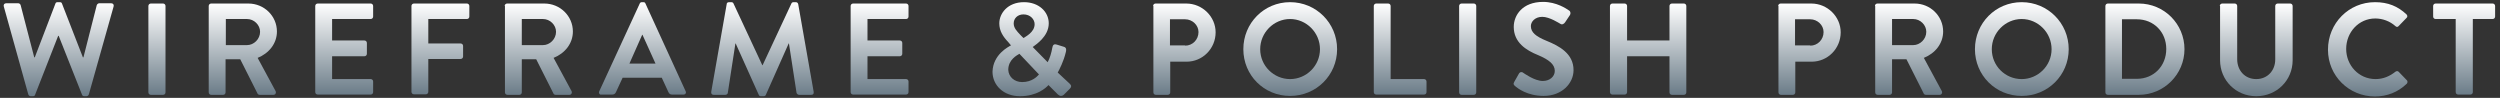 <svg xmlns="http://www.w3.org/2000/svg" id="Layer_1" viewBox="0 0 919.9 36">
  <rect x="0" y="0" width="919.9" height="36" fill="#333333" stroke="none"/>
  <style>
    .st0{fill:url(#SVGID_1_);} .st1{fill:url(#SVGID_2_);} .st2{fill:url(#SVGID_3_);} .st3{fill:url(#SVGID_4_);} .st4{fill:url(#SVGID_5_);} .st5{fill:url(#SVGID_6_);} .st6{fill:url(#SVGID_7_);} .st7{fill:url(#SVGID_8_);} .st8{fill:url(#SVGID_9_);} .st9{fill:url(#SVGID_10_);} .st10{fill:url(#SVGID_11_);} .st11{fill:url(#SVGID_12_);} .st12{fill:url(#SVGID_13_);} .st13{fill:url(#SVGID_14_);} .st14{fill:url(#SVGID_15_);} .st15{fill:url(#SVGID_16_);} .st16{fill:url(#SVGID_17_);} .st17{fill:url(#SVGID_18_);} .st18{fill:url(#SVGID_19_);} .st19{fill:url(#SVGID_20_);} .st20{fill:url(#SVGID_21_);} .st21{fill:url(#SVGID_22_);} .st22{fill:url(#SVGID_23_);}
  </style>
  <linearGradient id="SVGID_1_" x1="21.578" x2="21.578" y1=".767" y2="35.33" gradientUnits="userSpaceOnUse">
    <stop offset="0" stop-color="#FFF"/>
    <stop offset="1" stop-color="#6B7C88"/>
  </linearGradient>
  <path d="M1.4 2.4c-.2-.7.2-1.2.9-1.2h4.4c.4 0 .8.3.9.7l5 19.2h.2l7.6-19.8c.1-.3.3-.5.8-.5h.8c.5 0 .7.2.8.5l7.7 19.8h.2l4.9-19.2c.1-.3.5-.7.9-.7h4.4c.7 0 1.1.5.9 1.2l-9.1 32.3c-.1.4-.5.7-.9.7H31c-.4 0-.7-.2-.8-.5l-8.6-21.7h-.2l-8.5 21.7c-.1.3-.3.5-.8.5h-.8c-.4 0-.8-.3-.9-.7l-9-32.3z" class="st0"/>
  <linearGradient id="SVGID_2_" x1="57.721" x2="57.721" y1="1.247" y2="34.85" gradientUnits="userSpaceOnUse">
    <stop offset="0" stop-color="#FFF"/>
    <stop offset="1" stop-color="#6B7C88"/>
  </linearGradient>
  <path d="M54.6 2.2c0-.5.4-.9.9-.9H60c.5 0 .9.4.9.9V34c0 .5-.4.9-.9.9h-4.5c-.5 0-.9-.4-.9-.9V2.2z" class="st1"/>
  <linearGradient id="SVGID_3_" x1="89.353" x2="89.353" y1="1.247" y2="34.85" gradientUnits="userSpaceOnUse">
    <stop offset="0" stop-color="#FFF"/>
    <stop offset="1" stop-color="#6B7C88"/>
  </linearGradient>
  <path d="M76.8 2.2c0-.5.4-.9.9-.9h13.7c5.8 0 10.5 4.6 10.5 10.3 0 4.4-2.9 8-7.1 9.7l6.6 12.2c.3.6 0 1.4-.8 1.4h-5c-.4 0-.7-.2-.8-.4l-6.4-12.7H83V34c0 .5-.4.9-.9.9h-4.4c-.5 0-.9-.4-.9-.9V2.2zm14.1 14.4c2.5 0 4.8-2.2 4.8-4.9 0-2.5-2.2-4.7-4.8-4.7h-7.8v9.6h7.8z" class="st2"/>
  <linearGradient id="SVGID_4_" x1="126.648" x2="126.648" y1="1.247" y2="34.85" gradientUnits="userSpaceOnUse">
    <stop offset="0" stop-color="#FFF"/>
    <stop offset="1" stop-color="#6B7C88"/>
  </linearGradient>
  <path d="M116 2.2c0-.5.4-.9.9-.9h19.5c.5 0 .9.4.9.9v3.9c0 .5-.4.9-.9.9h-14.2v7.9h11.9c.5 0 .9.4.9.9v4c0 .5-.4.9-.9.9h-11.9v8.4h14.2c.5 0 .9.4.9.9v3.9c0 .5-.4.9-.9.9h-19.5c-.5 0-.9-.4-.9-.9V2.2z" class="st3"/>
  <linearGradient id="SVGID_5_" x1="162.072" x2="162.072" y1="1.247" y2="34.85" gradientUnits="userSpaceOnUse">
    <stop offset="0" stop-color="#FFF"/>
    <stop offset="1" stop-color="#6B7C88"/>
  </linearGradient>
  <path d="M151.4 2.2c0-.5.4-.9.9-.9h19.5c.5 0 .9.4.9.9v3.9c0 .5-.4.9-.9.9h-14.2v9h11.9c.5 0 .9.4.9.9v3.9c0 .5-.4.9-.9.9h-11.9v12.1c0 .5-.4.9-.9.9h-4.4c-.5 0-.9-.4-.9-.9V2.2z" class="st4"/>
  <linearGradient id="SVGID_6_" x1="198.215" x2="198.215" y1="1.247" y2="34.85" gradientUnits="userSpaceOnUse">
    <stop offset="0" stop-color="#FFF"/>
    <stop offset="1" stop-color="#6B7C88"/>
  </linearGradient>
  <path d="M185.7 2.2c0-.5.4-.9.9-.9h13.7c5.8 0 10.5 4.6 10.5 10.3 0 4.4-2.9 8-7.1 9.7l6.6 12.2c.3.6 0 1.4-.8 1.4h-5c-.4 0-.7-.2-.8-.4l-6.4-12.7H192V34c0 .5-.4.9-.9.9h-4.4c-.5 0-.9-.4-.9-.9V2.2zm14.1 14.4c2.5 0 4.8-2.2 4.8-4.9 0-2.5-2.2-4.7-4.8-4.7H192v9.6h7.8z" class="st5"/>
  <linearGradient id="SVGID_7_" x1="236.375" x2="236.375" y1=".767" y2="34.85" gradientUnits="userSpaceOnUse">
    <stop offset="0" stop-color="#FFF"/>
    <stop offset="1" stop-color="#6B7C88"/>
  </linearGradient>
  <path d="M220.5 33.6l14.9-32.3c.1-.3.4-.5.8-.5h.5c.5 0 .7.2.8.5l14.8 32.3c.3.6-.1 1.2-.8 1.2h-4.2c-.7 0-1.1-.3-1.4-1l-2.4-5.2h-14.4l-2.4 5.2c-.2.5-.6 1-1.4 1h-4.2c-.5.1-.9-.6-.6-1.2zm20.7-10.2l-4.8-10.6h-.1l-4.7 10.6h9.6z" class="st6"/>
  <linearGradient id="SVGID_8_" x1="280.423" x2="280.423" y1=".767" y2="35.33" gradientUnits="userSpaceOnUse">
    <stop offset="0" stop-color="#FFF"/>
    <stop offset="1" stop-color="#6B7C88"/>
  </linearGradient>
  <path d="M267.4 1.5c0-.4.3-.7.9-.7h.8c.4 0 .7.2.8.5L280.5 24h.1l10.6-22.7c.1-.3.4-.5.8-.5h.8c.5 0 .8.3.9.7l5.7 32.3c.1.7-.2 1.1-.9 1.1H294c-.4 0-.8-.4-.9-.7L290.3 16h-.1l-8.4 18.9c-.1.3-.4.5-.8.5h-1c-.4 0-.7-.2-.8-.5L270.7 16h-.1l-2.8 18.2c0 .3-.4.7-.9.7h-4.3c-.6 0-1-.4-.9-1.1l5.7-32.3z" class="st7"/>
  <linearGradient id="SVGID_9_" x1="323.638" x2="323.638" y1="1.247" y2="34.85" gradientUnits="userSpaceOnUse">
    <stop offset="0" stop-color="#FFF"/>
    <stop offset="1" stop-color="#6B7C88"/>
  </linearGradient>
  <path d="M313 2.2c0-.5.4-.9.9-.9h19.5c.5 0 .9.4.9.9v3.9c0 .5-.4.9-.9.9h-14.2v7.9h11.9c.5 0 .9.4.9.9v4c0 .5-.4.9-.9.9h-11.9v8.4h14.2c.5 0 .9.4.9.9v3.9c0 .5-.4.9-.9.9h-19.5c-.5 0-.9-.4-.9-.9V2.2z" class="st8"/>
  <linearGradient id="SVGID_10_" x1="379.79" x2="379.79" y1=".767" y2="35.33" gradientUnits="userSpaceOnUse">
    <stop offset="0" stop-color="#FFF"/>
    <stop offset="1" stop-color="#6B7C88"/>
  </linearGradient>
  <path d="M372 16.7l-1-1.2c-1.9-2-3.3-4.1-3.3-6.9 0-3.6 3-7.8 9.1-7.8 5.4 0 9.1 3.5 9.1 7.8 0 4.9-4.9 7.9-5.9 8.7l5.5 5.6c.8-1.5 1.4-3.5 1.7-5.3.2-1 .5-1.5 1.6-1.2l2.6.8c1.2.3.9 1.4.8 1.9-.8 3.5-2.4 6.5-3 7.6l4.3 4c.6.6 1.1 1.1-.1 2.2l-2 2c-.6.5-1.3.6-2.1-.1l-3.5-3.5c-.9 1-4.2 4.1-10.5 4.1-6.1 0-10.1-4.1-10.1-9 .2-6.4 5.9-9.2 6.8-9.7zm4.1 13.5c3.6 0 5.5-2 6.2-2.8l-7.2-7.6c-.8.5-4.1 2.1-4.1 5.9.1 2.6 2.3 4.5 5.1 4.5zm4.6-21.3c0-1.8-1.6-3.6-4.1-3.6-2.2 0-3.6 1.5-3.6 3.3 0 1.7 1.1 2.8 2.5 4.3l1.1 1.1c.7-.5 4.1-2.1 4.1-5.1z" class="st9"/>
  <linearGradient id="SVGID_11_" x1="435.741" x2="435.741" y1="1.247" y2="34.85" gradientUnits="userSpaceOnUse">
    <stop offset="0" stop-color="#FFF"/>
    <stop offset="1" stop-color="#6B7C88"/>
  </linearGradient>
  <path d="M424.3 2.2c0-.5.4-.9.9-.9h11.3c5.9 0 10.8 4.8 10.8 10.6 0 6-4.8 10.8-10.7 10.8h-6V34c0 .5-.4.9-.9.9h-4.4c-.5 0-.9-.4-.9-.9V2.2zm11.8 14.6c2.7 0 4.9-2.2 4.9-5 0-2.6-2.3-4.7-4.9-4.7h-5.6v9.6h5.6z" class="st10"/>
  <linearGradient id="SVGID_12_" x1="474.741" x2="474.741" y1=".767" y2="35.33" gradientUnits="userSpaceOnUse">
    <stop offset="0" stop-color="#FFF"/>
    <stop offset="1" stop-color="#6B7C88"/>
  </linearGradient>
  <path d="M474.7.8c9.6 0 17.3 7.7 17.3 17.3 0 9.6-7.7 17.2-17.3 17.2-9.6 0-17.2-7.6-17.2-17.2S465.1.8 474.7.8zm0 28.3c6 0 11-4.9 11-11s-5-11.1-11-11.1-11 5-11 11.1 5 11 11 11z" class="st11"/>
  <linearGradient id="SVGID_13_" x1="515.179" x2="515.179" y1="1.247" y2="34.85" gradientUnits="userSpaceOnUse">
    <stop offset="0" stop-color="#FFF"/>
    <stop offset="1" stop-color="#6B7C88"/>
  </linearGradient>
  <path d="M505.5 2.2c0-.5.4-.9.9-.9h4.4c.5 0 .9.4.9.9v26.9H524c.5 0 .9.4.9.9v3.9c0 .5-.4.9-.9.9h-17.6c-.5 0-.9-.4-.9-.9V2.2z" class="st12"/>
  <linearGradient id="SVGID_14_" x1="540.067" x2="540.067" y1="1.247" y2="34.85" gradientUnits="userSpaceOnUse">
    <stop offset="0" stop-color="#FFF"/>
    <stop offset="1" stop-color="#6B7C88"/>
  </linearGradient>
  <path d="M536.9 2.2c0-.5.4-.9.9-.9h4.5c.5 0 .9.4.9.9V34c0 .5-.4.9-.9.9h-4.5c-.5 0-.9-.4-.9-.9V2.2z" class="st13"/>
  <linearGradient id="SVGID_15_" x1="567.984" x2="567.984" y1=".767" y2="35.33" gradientUnits="userSpaceOnUse">
    <stop offset="0" stop-color="#FFF"/>
    <stop offset="1" stop-color="#6B7C88"/>
  </linearGradient>
  <path d="M557.2 30.1l1.7-3c.4-.7 1.2-.7 1.6-.3.2.1 4.1 3 7.2 3 2.5 0 4.4-1.6 4.4-3.7 0-2.4-2.1-4.1-6.1-5.8-4.5-1.8-9-4.7-9-10.4 0-4.3 3.2-9.2 10.8-9.2 4.9 0 8.6 2.5 9.6 3.2.5.3.6 1.1.3 1.6l-1.8 2.7c-.4.6-1.1 1-1.7.6-.4-.2-4-2.6-6.7-2.6s-4.2 1.8-4.2 3.4c0 2.3 1.8 3.8 5.7 5.4 4.7 1.9 10 4.7 10 10.8 0 4.9-4.3 9.5-11 9.5-6 0-9.6-2.8-10.6-3.7-.4-.4-.7-.7-.2-1.5z" class="st14"/>
  <linearGradient id="SVGID_16_" x1="606.451" x2="606.451" y1="1.247" y2="34.85" gradientUnits="userSpaceOnUse">
    <stop offset="0" stop-color="#FFF"/>
    <stop offset="1" stop-color="#6B7C88"/>
  </linearGradient>
  <path d="M592.4 2.2c0-.5.4-.9.9-.9h4.5c.5 0 .9.4.9.9v12.7h15.6V2.2c0-.5.4-.9.9-.9h4.4c.5 0 .9.4.9.9V34c0 .5-.4.9-.9.9h-4.4c-.5 0-.9-.4-.9-.9V20.7h-15.6v13.2c0 .5-.4.9-.9.9h-4.5c-.5 0-.9-.4-.9-.9V2.2z" class="st15"/>
  <linearGradient id="SVGID_17_" x1="665.754" x2="665.754" y1="1.247" y2="34.85" gradientUnits="userSpaceOnUse">
    <stop offset="0" stop-color="#FFF"/>
    <stop offset="1" stop-color="#6B7C88"/>
  </linearGradient>
  <path d="M654.3 2.2c0-.5.4-.9.9-.9h11.3c5.9 0 10.8 4.8 10.8 10.6 0 6-4.8 10.8-10.7 10.8h-6V34c0 .5-.4.9-.9.9h-4.4c-.5 0-.9-.4-.9-.9V2.2zm11.8 14.6c2.7 0 4.9-2.2 4.9-5 0-2.6-2.3-4.7-4.9-4.7h-5.6v9.6h5.6z" class="st16"/>
  <linearGradient id="SVGID_18_" x1="702.45" x2="702.45" y1="1.247" y2="34.85" gradientUnits="userSpaceOnUse">
    <stop offset="0" stop-color="#FFF"/>
    <stop offset="1" stop-color="#6B7C88"/>
  </linearGradient>
  <path d="M689.9 2.2c0-.5.4-.9.9-.9h13.7c5.8 0 10.5 4.6 10.5 10.3 0 4.4-2.9 8-7.1 9.7l6.6 12.2c.3.6 0 1.4-.8 1.4h-5c-.4 0-.7-.2-.8-.4l-6.4-12.7h-5.3V34c0 .5-.4.9-.9.9h-4.4c-.5 0-.9-.4-.9-.9V2.2zM704 16.6c2.5 0 4.8-2.2 4.8-4.9 0-2.5-2.2-4.7-4.8-4.7h-7.8v9.6h7.8z" class="st17"/>
  <linearGradient id="SVGID_19_" x1="743.921" x2="743.921" y1=".767" y2="35.33" gradientUnits="userSpaceOnUse">
    <stop offset="0" stop-color="#FFF"/>
    <stop offset="1" stop-color="#6B7C88"/>
  </linearGradient>
  <path d="M743.9.8c9.6 0 17.3 7.7 17.3 17.3 0 9.6-7.7 17.2-17.3 17.2-9.6 0-17.2-7.6-17.2-17.2S734.3.8 743.9.8zm0 28.3c6 0 11-4.9 11-11s-5-11.1-11-11.1-11 5-11 11.1 4.9 11 11 11z" class="st18"/>
  <linearGradient id="SVGID_20_" x1="789.208" x2="789.208" y1="1.247" y2="34.85" gradientUnits="userSpaceOnUse">
    <stop offset="0" stop-color="#FFF"/>
    <stop offset="1" stop-color="#6B7C88"/>
  </linearGradient>
  <path d="M774.7 2.2c0-.5.4-.9.9-.9H787c9.3 0 16.8 7.5 16.8 16.8s-7.6 16.8-16.8 16.8h-11.4c-.5 0-.9-.4-.9-.9V2.2zM786.3 29c6.2 0 10.8-4.7 10.8-11 0-6.2-4.6-10.9-10.8-10.9h-5.5V29h5.5z" class="st19"/>
  <linearGradient id="SVGID_21_" x1="830.177" x2="830.177" y1="1.247" y2="35.33" gradientUnits="userSpaceOnUse">
    <stop offset="0" stop-color="#FFF"/>
    <stop offset="1" stop-color="#6B7C88"/>
  </linearGradient>
  <path d="M816.8 2.2c0-.5.4-.9.9-.9h4.6c.5 0 .9.4.9.9v19.6c0 4.1 2.8 7.3 7 7.3s7-3.2 7-7.2V2.2c0-.5.4-.9.9-.9h4.6c.5 0 .9.4.9.9v20c0 7.3-5.8 13.2-13.4 13.2-7.5 0-13.3-5.9-13.3-13.2v-20z" class="st20"/>
  <linearGradient id="SVGID_22_" x1="871.197" x2="871.197" y1=".767" y2="35.33" gradientUnits="userSpaceOnUse">
    <stop offset="0" stop-color="#FFF"/>
    <stop offset="1" stop-color="#6B7C88"/>
  </linearGradient>
  <path d="M873.9.8c4.8 0 8.4 1.5 11.6 4.5.4.4.4 1 0 1.3l-2.9 3c-.3.4-.8.4-1.2 0-2-1.8-4.7-2.8-7.4-2.8-6.1 0-10.7 5.1-10.7 11.2 0 6 4.6 11.1 10.8 11.1 2.9 0 5.3-1.1 7.3-2.7.4-.3.9-.3 1.2 0l3 3.1c.4.3.3 1 0 1.3-3.3 3.2-7.4 4.7-11.7 4.7-9.6 0-17.3-7.6-17.3-17.2 0-9.8 7.7-17.5 17.3-17.5z" class="st21"/>
  <linearGradient id="SVGID_23_" x1="906.687" x2="906.687" y1="1.247" y2="34.85" gradientUnits="userSpaceOnUse">
    <stop offset="0" stop-color="#FFF"/>
    <stop offset="1" stop-color="#6B7C88"/>
  </linearGradient>
  <path d="M903.5 7h-7.3c-.5 0-.9-.4-.9-.9V2.2c0-.5.4-.9.9-.9h21c.5 0 .9.4.9.9v3.9c0 .5-.4.9-.9.9h-7.3v26.9c0 .5-.4.9-.9.9h-4.5c-.5 0-.9-.4-.9-.9V7z" class="st22"/>
</svg>